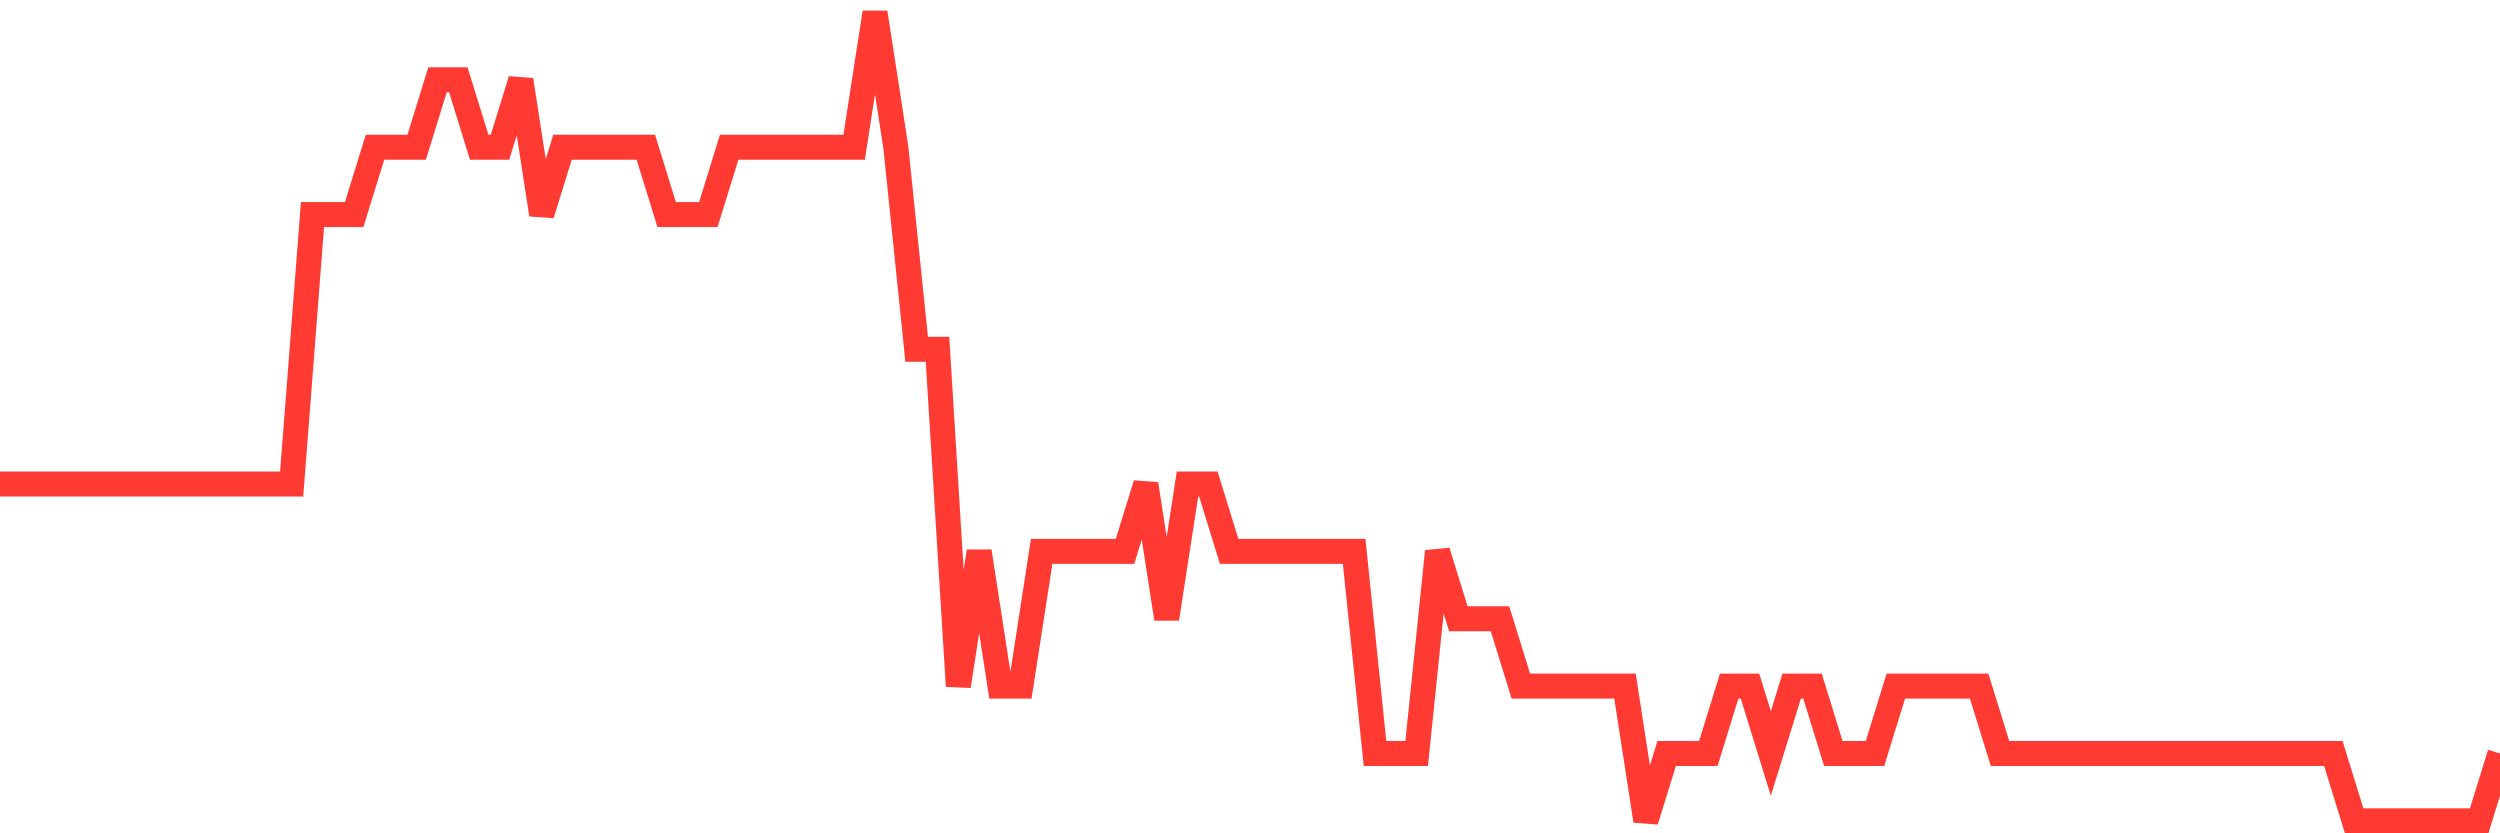 <svg
  xmlns="http://www.w3.org/2000/svg"
  xmlns:xlink="http://www.w3.org/1999/xlink"
  width="120"
  height="40"
  viewBox="0 0 120 40"
  preserveAspectRatio="none"
>
  <polyline
    points="0,23.233 1,23.233 2,23.233 3,23.233 4,23.233 5,23.233 6,23.233 7,23.233 8,23.233 9,23.233 10,23.233 11,23.233 12,23.233 13,23.233 14,23.233 15,10.3 16,10.3 17,10.3 18,7.067 19,7.067 20,7.067 21,3.833 22,3.833 23,7.067 24,7.067 25,3.833 26,10.3 27,7.067 28,7.067 29,7.067 30,7.067 31,7.067 32,10.3 33,10.3 34,10.3 35,7.067 36,7.067 37,7.067 38,7.067 39,7.067 40,7.067 41,7.067 42,0.6 43,7.067 44,16.767 45,16.767 46,32.933 47,26.467 48,32.933 49,32.933 50,26.467 51,26.467 52,26.467 53,26.467 54,26.467 55,23.233 56,29.7 57,23.233 58,23.233 59,26.467 60,26.467 61,26.467 62,26.467 63,26.467 64,26.467 65,26.467 66,36.167 67,36.167 68,36.167 69,26.467 70,29.7 71,29.7 72,29.7 73,32.933 74,32.933 75,32.933 76,32.933 77,32.933 78,32.933 79,39.4 80,36.167 81,36.167 82,36.167 83,32.933 84,32.933 85,36.167 86,32.933 87,32.933 88,36.167 89,36.167 90,36.167 91,32.933 92,32.933 93,32.933 94,32.933 95,32.933 96,36.167 97,36.167 98,36.167 99,36.167 100,36.167 101,36.167 102,36.167 103,36.167 104,36.167 105,36.167 106,36.167 107,36.167 108,36.167 109,36.167 110,36.167 111,36.167 112,36.167 113,39.4 114,39.4 115,39.4 116,39.4 117,39.4 118,39.4 119,39.4 120,36.167"
    fill="none"
    stroke="#ff3a33"
    stroke-width="1.2"
  >
  </polyline>
</svg>